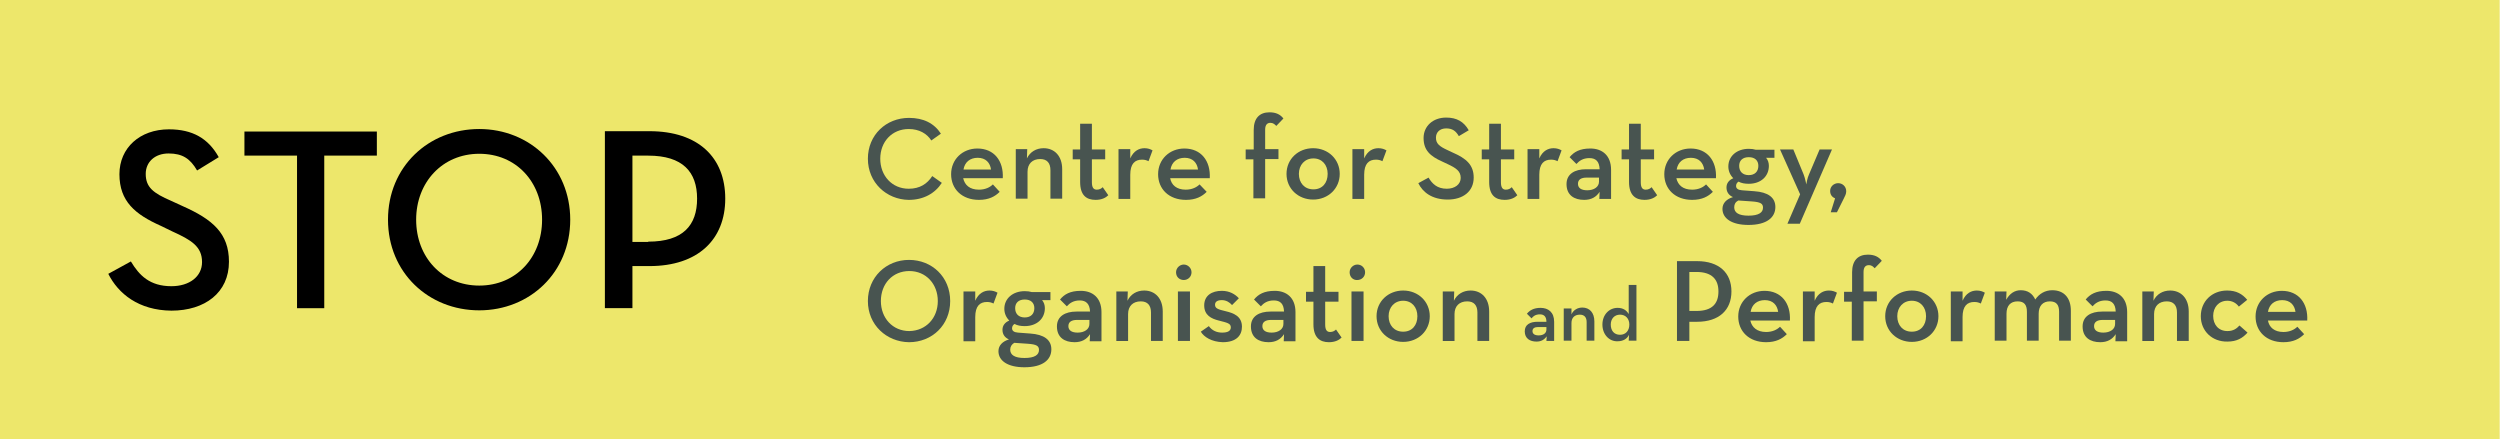 <?xml version="1.0" encoding="utf-8"?>
<!-- Generator: Adobe Illustrator 23.0.0, SVG Export Plug-In . SVG Version: 6.00 Build 0)  -->
<svg version="1.2" baseProfile="tiny" xmlns="http://www.w3.org/2000/svg" xmlns:xlink="http://www.w3.org/1999/xlink" x="0px"
	 y="0px" viewBox="0 0 808 142" xml:space="preserve">
<g id="Background" display="none">
</g>
<g id="Guides">
</g>
<g id="Foreground">
</g>
<g id="NHH">
</g>
<g id="Layer-1">
</g>
<g id="Layer_1">
	<rect y="-0.3" fill="#EDE76B" width="807.9" height="142.5"/>
	<g>
		<path d="M35,88.5l7.3-4c2.7,4.5,6.1,8,13.1,8c5.8,0,9.9-3.1,9.9-7.8c0-5-3.4-7.1-9.6-9.9L52,73c-8.3-3.7-13.4-7.9-13.4-16.7
			c0-8.5,6.6-14.5,16-14.5c7.6,0,12.7,2.9,16.1,9l-7,4.3c-2.2-3.8-4.7-5.5-9.2-5.5c-4.5,0-7.4,2.8-7.4,6.6c0,4.3,2.4,6.2,8.2,8.7
			l3.7,1.7c9.7,4.3,15,8.8,15,18c0,10-7.8,15.8-18.6,15.8C44.8,100.3,38.2,94.9,35,88.5z"/>
		<path d="M96,50.3H79v-7.8h42.8v7.8h-17v49.3H96V50.3z"/>
		<path d="M125.4,71c0-17.1,13.1-29.3,29.5-29.3c16.3,0,29.4,12.3,29.4,29.3c0,17.1-13.1,29.3-29.4,29.3
			C138.5,100.3,125.4,88.1,125.4,71z M175.2,71c0-12.2-8.4-21.3-20.3-21.3c-11.9,0-20.4,9.2-20.4,21.3c0,12.2,8.5,21.3,20.4,21.3
			C166.8,92.3,175.2,83.2,175.2,71z"/>
		<path d="M195.5,42.4h14.4c15.8,0,24.5,8.5,24.5,21.8c0,13.2-8.8,21.8-24.5,21.8h-5.5v13.6h-8.9V42.4z M209.5,78.1
			c11.3,0,15.8-5.3,15.8-13.9s-4.6-13.9-15.8-13.9h-5.1v27.9H209.5z"/>
	</g>
	<g>
		<path fill="#485450" d="M280.5,51.3c0-7.7,5.9-13.2,13.3-13.2c4.6,0,8.1,1.7,10.3,5.1l-3.1,2.2c-1.4-2.2-3.9-3.7-7.3-3.7
			c-5.4,0-9.2,4.1-9.2,9.6c0,5.5,3.8,9.7,9.2,9.7c3.6,0,6-1.6,7.6-4.1l3.1,2.2c-2.2,3.4-5.9,5.5-10.7,5.5
			C286.5,64.5,280.5,59,280.5,51.3z"/>
		<path fill="#485450" d="M316.4,61.3c2.1,0,3.6-0.8,4.5-1.7l2.2,2.4c-1.5,1.5-3.5,2.6-6.7,2.6c-5.5,0-9-3.5-9-8.3
			c0-4.8,3.7-8.3,8.5-8.3c5.4,0,8.5,4,8.2,9.6h-12.8C311.8,59.8,313.4,61.3,316.4,61.3z M320.3,54.8c-0.3-2.2-1.7-3.8-4.3-3.8
			c-2.5,0-4.2,1.4-4.6,3.8H320.3z"/>
		<path fill="#485450" d="M328.2,48.2h3.8l-0.1,3c1-2.1,3-3.3,5.4-3.3c3.5,0,6,2.5,6,6.8v9.5h-3.8V55c0-2.3-1.1-3.6-3.3-3.6
			c-2.5,0-4.1,1.5-4.1,4.1v8.7h-3.8V48.2z"/>
		<path fill="#485450" d="M349.1,58.8v-7.3h-2.4v-3.2h2.4v-8.3h3.8v8.3h4.3v3.2h-4.3v7.4c0,1.8,0.6,2.4,1.6,2.4
			c0.9,0,1.5-0.4,1.9-0.8l1.8,2.6c-0.8,0.8-2.1,1.5-4.1,1.5C351.1,64.6,349.1,63.1,349.1,58.8z"/>
		<path fill="#485450" d="M361.5,48.2h3.8l0,3c1.1-2.5,2.9-3.3,4.6-3.3c1.1,0,1.9,0.3,2.6,0.7l-1.3,3.5c-0.6-0.3-1.2-0.5-2.1-0.5
			c-2.3,0-3.8,1.3-3.8,4.9v7.8h-3.8V48.2z"/>
		<path fill="#485450" d="M383.2,61.3c2.1,0,3.6-0.8,4.5-1.7L390,62c-1.5,1.5-3.5,2.6-6.7,2.6c-5.5,0-9-3.5-9-8.3
			c0-4.8,3.7-8.3,8.5-8.3c5.4,0,8.5,4,8.2,9.6h-12.8C378.6,59.8,380.3,61.3,383.2,61.3z M387.2,54.8c-0.3-2.2-1.7-3.8-4.3-3.8
			c-2.5,0-4.2,1.4-4.6,3.8H387.2z"/>
		<path fill="#485450" d="M405.2,51.5h-2.6v-3.2h2.6v-6.3c0-3.8,1.9-5.7,5.1-5.7c2.1,0,3.5,0.7,4.5,2l-2.3,2.4c-0.5-0.5-1-1-1.9-1
			c-1,0-1.7,0.6-1.7,2.2v6.3h4.3v3.2h-4.3v12.7h-3.8V51.5z"/>
		<path fill="#485450" d="M415.8,56.2c0-4.8,3.8-8.3,8.6-8.3c4.9,0,8.6,3.6,8.6,8.3c0,4.7-3.7,8.3-8.6,8.3
			C419.6,64.5,415.8,61,415.8,56.2z M429.1,56.2c0-2.9-1.8-5-4.6-5s-4.7,2.1-4.7,5c0,2.9,1.8,5,4.7,5S429.1,59.1,429.1,56.2z"/>
		<path fill="#485450" d="M437.1,48.2h3.8l0,3c1.1-2.5,2.9-3.3,4.6-3.3c1.1,0,1.9,0.3,2.6,0.7l-1.3,3.5c-0.6-0.3-1.2-0.5-2.1-0.5
			c-2.3,0-3.8,1.3-3.8,4.9v7.8h-3.8V48.2z"/>
		<path fill="#485450" d="M458.4,59.2l3.3-1.8c1.2,2,2.8,3.6,5.9,3.6c2.6,0,4.5-1.4,4.5-3.5c0-2.2-1.5-3.2-4.3-4.5l-1.7-0.8
			c-3.8-1.7-6-3.6-6-7.6c0-3.8,3-6.6,7.3-6.6c3.4,0,5.7,1.3,7.3,4.1l-3.2,1.9c-1-1.7-2.1-2.5-4.1-2.5c-2.1,0-3.3,1.3-3.3,3
			c0,1.9,1.1,2.8,3.7,4l1.7,0.8c4.4,1.9,6.8,4,6.8,8.1c0,4.5-3.5,7.1-8.4,7.1C462.8,64.5,459.8,62.1,458.4,59.2z"/>
		<path fill="#485450" d="M481.3,58.8v-7.3h-2.4v-3.2h2.4v-8.3h3.8v8.3h4.3v3.2h-4.3v7.4c0,1.8,0.6,2.4,1.6,2.4
			c0.9,0,1.5-0.4,1.9-0.8l1.8,2.6c-0.8,0.8-2.1,1.5-4.1,1.5C483.3,64.6,481.3,63.1,481.3,58.8z"/>
		<path fill="#485450" d="M493.7,48.2h3.8l0,3c1.1-2.5,2.9-3.3,4.6-3.3c1.1,0,1.9,0.3,2.6,0.7l-1.3,3.5c-0.6-0.3-1.2-0.5-2.1-0.5
			c-2.3,0-3.8,1.3-3.8,4.9v7.8h-3.8V48.2z"/>
		<path fill="#485450" d="M513.7,51.1c-2.1,0-3.3,0.9-4.2,1.9l-2.2-2.2c1.4-1.7,3.3-2.8,6.7-2.8c3.8,0,6.7,2.2,6.7,6.9v9.4h-3.8
			l0.1-2.3c-1.1,1.7-2.7,2.6-5,2.6c-3.2,0-5.7-1.5-5.7-5.1c0-3.3,2.7-4.8,6.3-4.8h4.4C516.9,52.2,515.8,51.1,513.7,51.1z
			 M512.8,57.4c-1.7,0-2.8,0.6-2.8,2c0,1.4,1.1,2.1,3,2.1c2.2,0,3.8-1.1,3.8-2.8v-1.3H512.8z"/>
		<path fill="#485450" d="M526.5,58.8v-7.3h-2.4v-3.2h2.4v-8.3h3.8v8.3h4.3v3.2h-4.3v7.4c0,1.8,0.6,2.4,1.6,2.4
			c0.9,0,1.5-0.4,1.9-0.8l1.8,2.6c-0.8,0.8-2.1,1.5-4.1,1.5C528.6,64.6,526.5,63.1,526.5,58.8z"/>
		<path fill="#485450" d="M546.9,61.3c2.1,0,3.6-0.8,4.5-1.7l2.2,2.4c-1.5,1.5-3.5,2.6-6.7,2.6c-5.5,0-9-3.5-9-8.3
			c0-4.8,3.7-8.3,8.5-8.3c5.4,0,8.5,4,8.2,9.6h-12.8C542.3,59.8,543.9,61.3,546.9,61.3z M550.8,54.8c-0.3-2.2-1.7-3.8-4.3-3.8
			c-2.5,0-4.2,1.4-4.6,3.8H550.8z"/>
		<path fill="#485450" d="M573.5,48.2V51h-2.7c0.6,0.7,0.9,1.6,0.9,2.6c0,3.4-2.6,5.8-6.5,5.8c-1.3,0-2.4-0.2-3.3-0.7
			c-0.5,0.3-0.8,0.8-0.8,1.4c0,0.8,0.6,1.3,1.9,1.4l4,0.3c4.4,0.3,6.8,2,6.8,5.1c0,3.4-2.8,5.8-8.7,5.8c-5.4,0-8.4-2.1-8.4-5.2
			c0-1.9,1.4-3.2,3.4-3.8c-1.4-0.6-2.1-1.7-2.1-3.1c0-1.4,0.8-2.4,2.2-3c-1-1-1.6-2.3-1.6-3.8c0-3.3,2.7-5.7,6.6-5.7
			c0.9,0,1.6,0.1,2.3,0.3H573.5z M560.5,67c0,1.7,1.4,2.7,4.6,2.7c3.3,0,4.7-1,4.7-2.6c0-1.3-0.8-1.8-3.6-2l-4.4-0.3
			C560.9,65.3,560.5,66,560.5,67z M568.3,53.6c0-1.7-1.1-2.8-3.1-2.8s-3.1,1.1-3.1,2.8c0,1.8,1.1,3,3.1,3S568.3,55.4,568.3,53.6z"/>
		<path fill="#485450" d="M581.8,62.8l-6.5-14.5h4.3l3.3,8c0.5,1.2,0.9,3.3,0.9,3.3s0.3-2.1,0.9-3.3l3.4-8h4l-10.4,24h-4L581.8,62.8
			z"/>
		<path fill="#485450" d="M593.1,64.1c-1-0.4-1.6-1.2-1.6-2.4c0-1.4,1.2-2.5,2.6-2.5c1.4,0,2.6,1.1,2.6,2.6c0,0.9-0.4,1.6-0.8,2.4
			l-2.2,4.4h-2L593.1,64.1z"/>
		<path fill="#485450" d="M280.5,97.3c0-7.7,5.9-13.3,13.3-13.3c7.4,0,13.3,5.5,13.3,13.3s-5.9,13.3-13.3,13.3
			C286.5,110.5,280.5,105,280.5,97.3z M303.1,97.3c0-5.5-3.8-9.7-9.2-9.7c-5.4,0-9.2,4.1-9.2,9.7c0,5.5,3.8,9.7,9.2,9.7
			C299.3,106.9,303.1,102.8,303.1,97.3z"/>
		<path fill="#485450" d="M311.4,94.2h3.8l0,3c1.1-2.5,2.9-3.3,4.6-3.3c1.1,0,1.9,0.3,2.6,0.7l-1.3,3.5c-0.6-0.3-1.2-0.5-2.1-0.5
			c-2.3,0-3.8,1.3-3.8,4.9v7.8h-3.8V94.2z"/>
		<path fill="#485450" d="M339.5,94.2V97h-2.7c0.6,0.7,0.9,1.6,0.9,2.6c0,3.4-2.6,5.8-6.5,5.8c-1.3,0-2.4-0.2-3.3-0.7
			c-0.5,0.3-0.8,0.8-0.8,1.4c0,0.8,0.6,1.3,1.9,1.4l4,0.3c4.4,0.3,6.8,2,6.8,5.1c0,3.4-2.8,5.8-8.7,5.8c-5.4,0-8.4-2.1-8.4-5.2
			c0-1.9,1.4-3.2,3.4-3.8c-1.4-0.6-2.1-1.7-2.1-3.1c0-1.4,0.8-2.4,2.2-3c-1-1-1.6-2.3-1.6-3.8c0-3.3,2.7-5.7,6.6-5.7
			c0.9,0,1.6,0.1,2.3,0.3H339.5z M326.5,113c0,1.7,1.4,2.7,4.6,2.7c3.3,0,4.7-1,4.7-2.6c0-1.3-0.8-1.8-3.6-2l-4.4-0.3
			C327,111.3,326.5,112,326.5,113z M334.3,99.6c0-1.7-1.1-2.8-3.1-2.8c-2,0-3.1,1.1-3.1,2.8c0,1.8,1.1,3,3.1,3
			C333.2,102.6,334.3,101.4,334.3,99.6z"/>
		<path fill="#485450" d="M349,97.1c-2.1,0-3.3,0.9-4.2,1.9l-2.2-2.2c1.4-1.7,3.3-2.8,6.7-2.8c3.8,0,6.7,2.2,6.7,6.9v9.4h-3.8
			l0.1-2.3c-1.1,1.7-2.7,2.6-5,2.6c-3.2,0-5.7-1.5-5.7-5.1c0-3.3,2.7-4.8,6.3-4.8h4.4C352.2,98.2,351,97.1,349,97.1z M348.1,103.4
			c-1.7,0-2.8,0.6-2.8,2c0,1.4,1.1,2.1,3,2.1c2.2,0,3.8-1.1,3.8-2.8v-1.3H348.1z"/>
		<path fill="#485450" d="M360.7,94.2h3.8l-0.1,3c1-2.1,3-3.3,5.4-3.3c3.5,0,6,2.5,6,6.8v9.5H372V101c0-2.3-1.1-3.6-3.3-3.6
			c-2.5,0-4.1,1.5-4.1,4.1v8.7h-3.8V94.2z"/>
		<path fill="#485450" d="M380.1,88c0-1.4,1.2-2.5,2.5-2.5s2.5,1.1,2.5,2.5c0,1.5-1.2,2.5-2.5,2.5S380.1,89.6,380.1,88z M380.7,94.2
			h3.9v16h-3.9V94.2z"/>
		<path fill="#485450" d="M388.1,107.2l2.6-1.8c1,1.4,2.5,2.1,4.3,2.1c1.9,0,2.8-0.6,2.8-1.7c0-1.3-1.2-1.5-3.9-2.2
			c-2.4-0.6-4.7-1.7-4.7-4.9c0-3.2,2.5-4.7,5.7-4.7c2.5,0,4.3,1.1,5.5,2.4l-2.2,2.2c-0.8-0.9-1.9-1.6-3.3-1.6
			c-1.4,0-2.2,0.5-2.2,1.5c0,1.2,1,1.5,3.5,2.1c2.5,0.6,5.2,1.6,5.2,5c0,2.7-1.7,5-6.2,5C391.6,110.5,389.1,108.9,388.1,107.2z"/>
		<path fill="#485450" d="M411.7,97.1c-2.1,0-3.3,0.9-4.2,1.9l-2.2-2.2c1.4-1.7,3.3-2.8,6.7-2.8c3.8,0,6.7,2.2,6.7,6.9v9.4h-3.8
			l0.1-2.3c-1.1,1.7-2.7,2.6-5,2.6c-3.2,0-5.7-1.5-5.7-5.1c0-3.3,2.7-4.8,6.3-4.8h4.4C414.9,98.2,413.8,97.1,411.7,97.1z
			 M410.8,103.4c-1.7,0-2.8,0.6-2.8,2c0,1.4,1.1,2.1,3,2.1c2.2,0,3.8-1.1,3.8-2.8v-1.3H410.8z"/>
		<path fill="#485450" d="M424.5,104.8v-7.3h-2.4v-3.2h2.4v-8.3h3.8v8.3h4.3v3.2h-4.3v7.4c0,1.8,0.6,2.4,1.6,2.4
			c0.9,0,1.5-0.4,1.9-0.8l1.8,2.6c-0.8,0.8-2.1,1.5-4.1,1.5C426.6,110.6,424.5,109.1,424.5,104.8z"/>
		<path fill="#485450" d="M436.2,88c0-1.4,1.2-2.5,2.5-2.5c1.4,0,2.5,1.1,2.5,2.5c0,1.5-1.2,2.5-2.5,2.5
			C437.4,90.6,436.2,89.6,436.2,88z M436.8,94.2h3.9v16h-3.9V94.2z"/>
		<path fill="#485450" d="M444.9,102.2c0-4.8,3.8-8.3,8.6-8.3c4.9,0,8.6,3.6,8.6,8.3c0,4.7-3.7,8.3-8.6,8.3
			C448.7,110.5,444.9,107,444.9,102.2z M458.1,102.2c0-2.9-1.8-5-4.6-5s-4.7,2.1-4.7,5c0,2.9,1.8,5,4.7,5S458.1,105.1,458.1,102.2z"
			/>
		<path fill="#485450" d="M466.2,94.2h3.8l-0.1,3c1-2.1,3-3.3,5.4-3.3c3.5,0,6,2.5,6,6.8v9.5h-3.8V101c0-2.3-1.1-3.6-3.3-3.6
			c-2.5,0-4.1,1.5-4.1,4.1v8.7h-3.8V94.2z"/>
		<path fill="#485450" d="M497.7,101.6c-1.4,0-2.2,0.6-2.7,1.3l-1.5-1.5c0.9-1.1,2.2-1.9,4.4-1.9c2.5,0,4.4,1.4,4.4,4.5v6.2h-2.5
			l0.1-1.5c-0.8,1.1-1.8,1.7-3.3,1.7c-2.1,0-3.8-1-3.8-3.3c0-2.2,1.7-3.1,4.1-3.1h2.9C499.8,102.3,499,101.6,497.7,101.6z
			 M497.1,105.7c-1.1,0-1.8,0.4-1.8,1.3c0,0.9,0.7,1.4,2,1.4c1.5,0,2.5-0.7,2.5-1.9v-0.8H497.1z"/>
		<path fill="#485450" d="M505.4,99.7h2.5l0,1.9c0.6-1.4,2-2.2,3.5-2.2c2.3,0,3.9,1.6,3.9,4.5v6.2h-2.5v-6c0-1.5-0.7-2.4-2.2-2.4
			c-1.7,0-2.7,1-2.7,2.7v5.7h-2.5V99.7z"/>
		<path fill="#485450" d="M517.9,104.9c0-3.2,2.2-5.4,4.9-5.4c1.8,0,2.9,0.8,3.6,2v-9.4h2.5v18h-2.5l0.1-1.9
			c-0.6,1.3-1.9,2.1-3.7,2.1C520.1,110.4,517.9,108.1,517.9,104.9z M526.6,104.9c0-1.9-1.2-3.2-3-3.2c-1.8,0-3,1.3-3,3.2
			c0,2,1.1,3.3,3,3.3C525.4,108.2,526.6,106.9,526.6,104.9z"/>
		<path fill="#485450" d="M542,84.4h6.5c7.1,0,11.1,3.8,11.1,9.8c0,6-4,9.8-11.1,9.8H546v6.2h-4V84.4z M548.3,100.5
			c5.1,0,7.1-2.4,7.1-6.3c0-3.9-2.1-6.3-7.1-6.3H546v12.6H548.3z"/>
		<path fill="#485450" d="M570.8,107.3c2.1,0,3.6-0.8,4.5-1.7l2.2,2.4c-1.5,1.5-3.5,2.6-6.7,2.6c-5.5,0-9-3.5-9-8.3
			c0-4.8,3.7-8.3,8.5-8.3c5.4,0,8.5,4,8.2,9.6h-12.8C566.2,105.8,567.9,107.3,570.8,107.3z M574.7,100.8c-0.3-2.2-1.7-3.8-4.3-3.8
			c-2.5,0-4.2,1.4-4.6,3.8H574.7z"/>
		<path fill="#485450" d="M582.7,94.2h3.8l0,3c1.1-2.5,2.9-3.3,4.6-3.3c1.1,0,1.9,0.3,2.6,0.7l-1.3,3.5c-0.6-0.3-1.2-0.5-2.1-0.5
			c-2.3,0-3.8,1.3-3.8,4.9v7.8h-3.8V94.2z"/>
		<path fill="#485450" d="M598.7,97.5H596v-3.2h2.6v-6.3c0-3.8,1.9-5.7,5.1-5.7c2.1,0,3.5,0.7,4.5,2l-2.3,2.4c-0.5-0.5-0.9-1-1.9-1
			c-1,0-1.7,0.6-1.7,2.2v6.3h4.3v3.2h-4.3v12.7h-3.8V97.5z"/>
		<path fill="#485450" d="M609.3,102.2c0-4.8,3.8-8.3,8.6-8.3c4.9,0,8.6,3.6,8.6,8.3c0,4.7-3.7,8.3-8.6,8.3
			C613.1,110.5,609.3,107,609.3,102.2z M622.5,102.2c0-2.9-1.8-5-4.6-5s-4.7,2.1-4.7,5c0,2.9,1.8,5,4.7,5S622.5,105.1,622.5,102.2z"
			/>
		<path fill="#485450" d="M630.5,94.2h3.8l0,3c1.1-2.5,2.9-3.3,4.6-3.3c1.1,0,1.9,0.3,2.6,0.7l-1.3,3.5c-0.6-0.3-1.2-0.5-2.1-0.5
			c-2.3,0-3.8,1.3-3.8,4.9v7.8h-3.8V94.2z"/>
		<path fill="#485450" d="M644.7,94.2h3.8l-0.1,2.7c1.1-2,2.7-3.1,4.7-3.1c2.3,0,3.8,1.1,4.7,3c1.3-1.9,3.2-3,5.5-3
			c3.8,0,6,2.5,6,6.6v9.7h-3.8v-9.3c0-2.2-0.8-3.4-3-3.4c-2.2,0-3.6,1.4-3.6,4v8.7h-3.8v-9.3c0-2.2-0.8-3.4-3-3.4
			c-2.3,0-3.6,1.4-3.6,4v8.7h-3.8V94.2z"/>
		<path fill="#485450" d="M680.5,97.1c-2.1,0-3.3,0.9-4.2,1.9l-2.2-2.2c1.4-1.7,3.3-2.8,6.7-2.8c3.8,0,6.7,2.2,6.7,6.9v9.4h-3.8
			l0.1-2.3c-1.1,1.7-2.7,2.6-5,2.6c-3.2,0-5.7-1.5-5.7-5.1c0-3.3,2.7-4.8,6.3-4.8h4.4C683.7,98.2,682.6,97.1,680.5,97.1z
			 M679.6,103.4c-1.7,0-2.8,0.6-2.8,2c0,1.4,1.1,2.1,3,2.1c2.2,0,3.8-1.1,3.8-2.8v-1.3H679.6z"/>
		<path fill="#485450" d="M692.3,94.2h3.8l-0.1,3c1-2.1,3-3.3,5.4-3.3c3.5,0,6,2.5,6,6.8v9.5h-3.8V101c0-2.3-1.1-3.6-3.3-3.6
			c-2.5,0-4.1,1.5-4.1,4.1v8.7h-3.8V94.2z"/>
		<path fill="#485450" d="M711.3,102.2c0-4.8,3.6-8.3,8.5-8.3c3,0,4.9,1.1,6.5,3l-2.7,2.2c-0.8-1.1-2.1-1.9-3.7-1.9
			c-2.8,0-4.6,2.1-4.6,4.9s1.7,4.9,4.6,4.9c1.9,0,3-0.8,3.9-1.8l2.6,2.3c-1.6,1.8-3.5,2.9-6.5,2.9C715,110.5,711.3,107,711.3,102.2z
			"/>
		<path fill="#485450" d="M738,107.3c2.1,0,3.6-0.8,4.5-1.7l2.2,2.4c-1.5,1.5-3.5,2.6-6.7,2.6c-5.5,0-9-3.5-9-8.3
			c0-4.8,3.7-8.3,8.5-8.3c5.4,0,8.5,4,8.2,9.6H733C733.4,105.8,735.1,107.3,738,107.3z M741.9,100.8c-0.3-2.2-1.7-3.8-4.3-3.8
			c-2.5,0-4.2,1.4-4.6,3.8H741.9z"/>
	</g>
</g>
</svg>
